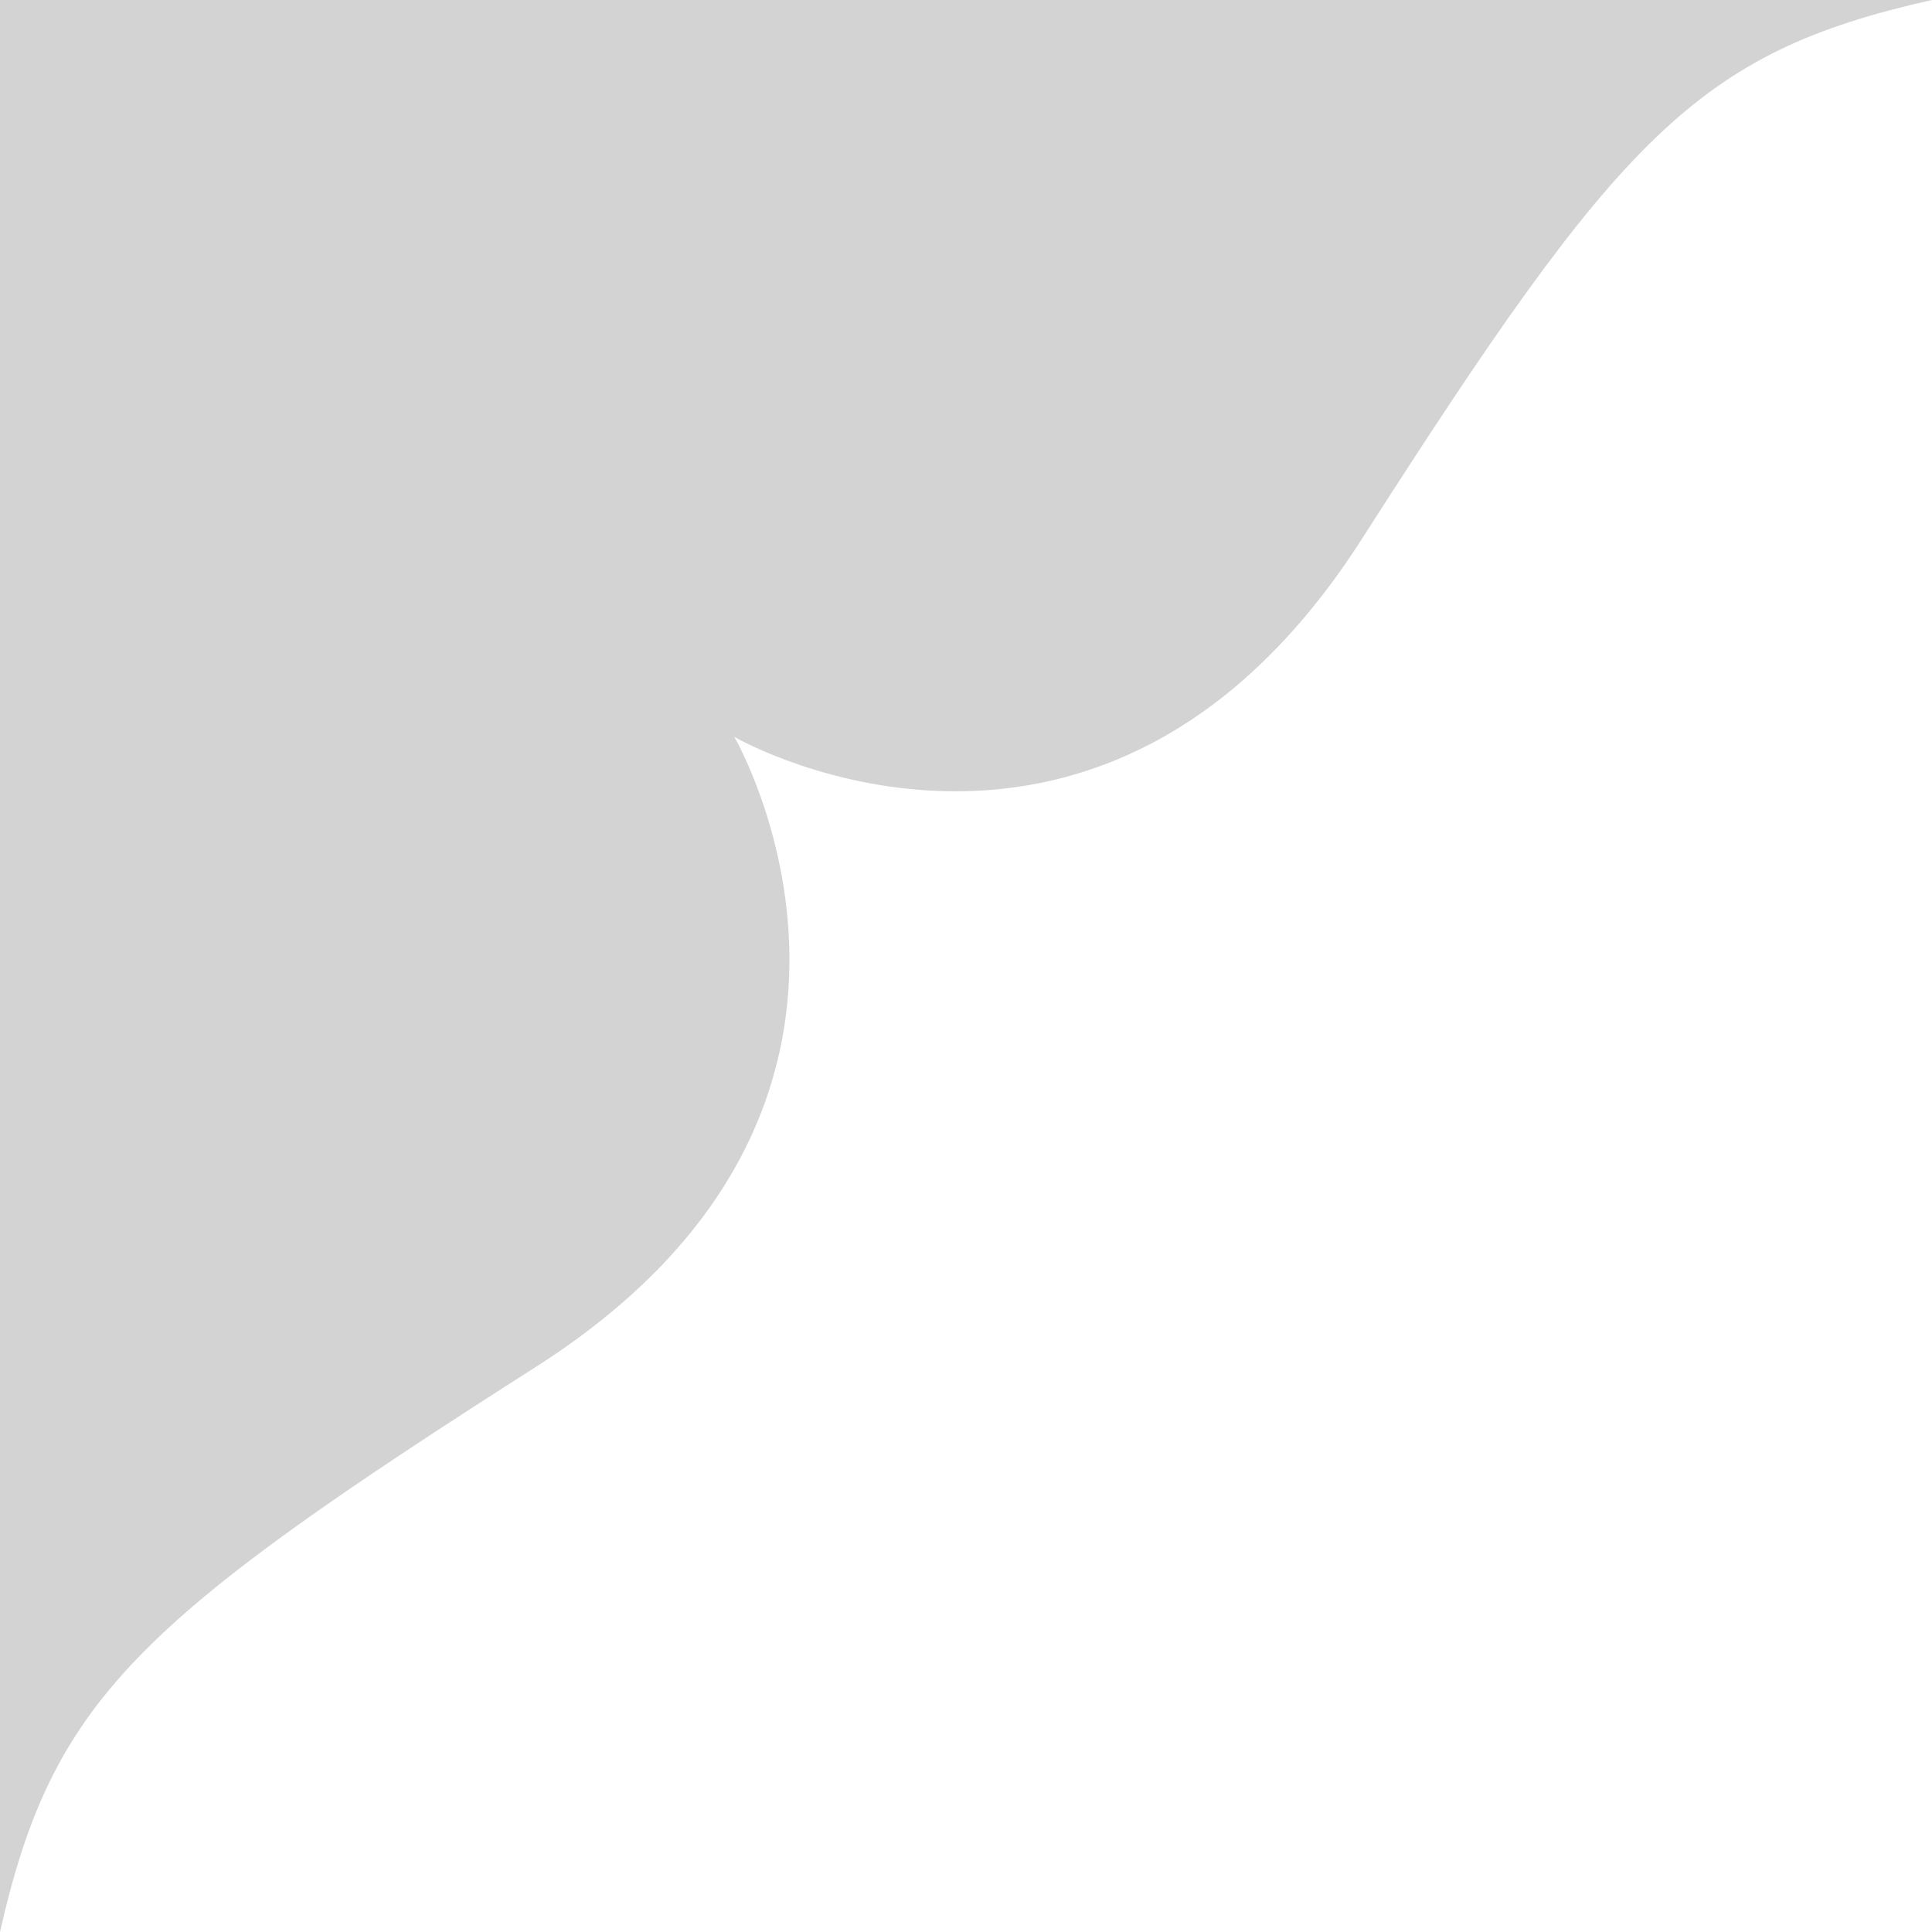 <svg xmlns="http://www.w3.org/2000/svg" preserveAspectRatio="none" viewBox="0 0 150 150"><path fill="#D3D3D3" d="M41.8,106C73.4,85.7,57.1,57.3,57,57.2c0,0,0,0,0,0l0,0c0,0,0,0,0,0c0.8,0.5,28.7,15.9,48.7-15.3
	C125.8,10.5,131.7,4.1,150,0H0v150C4.1,131.9,10.6,125.9,41.8,106z"/></svg>